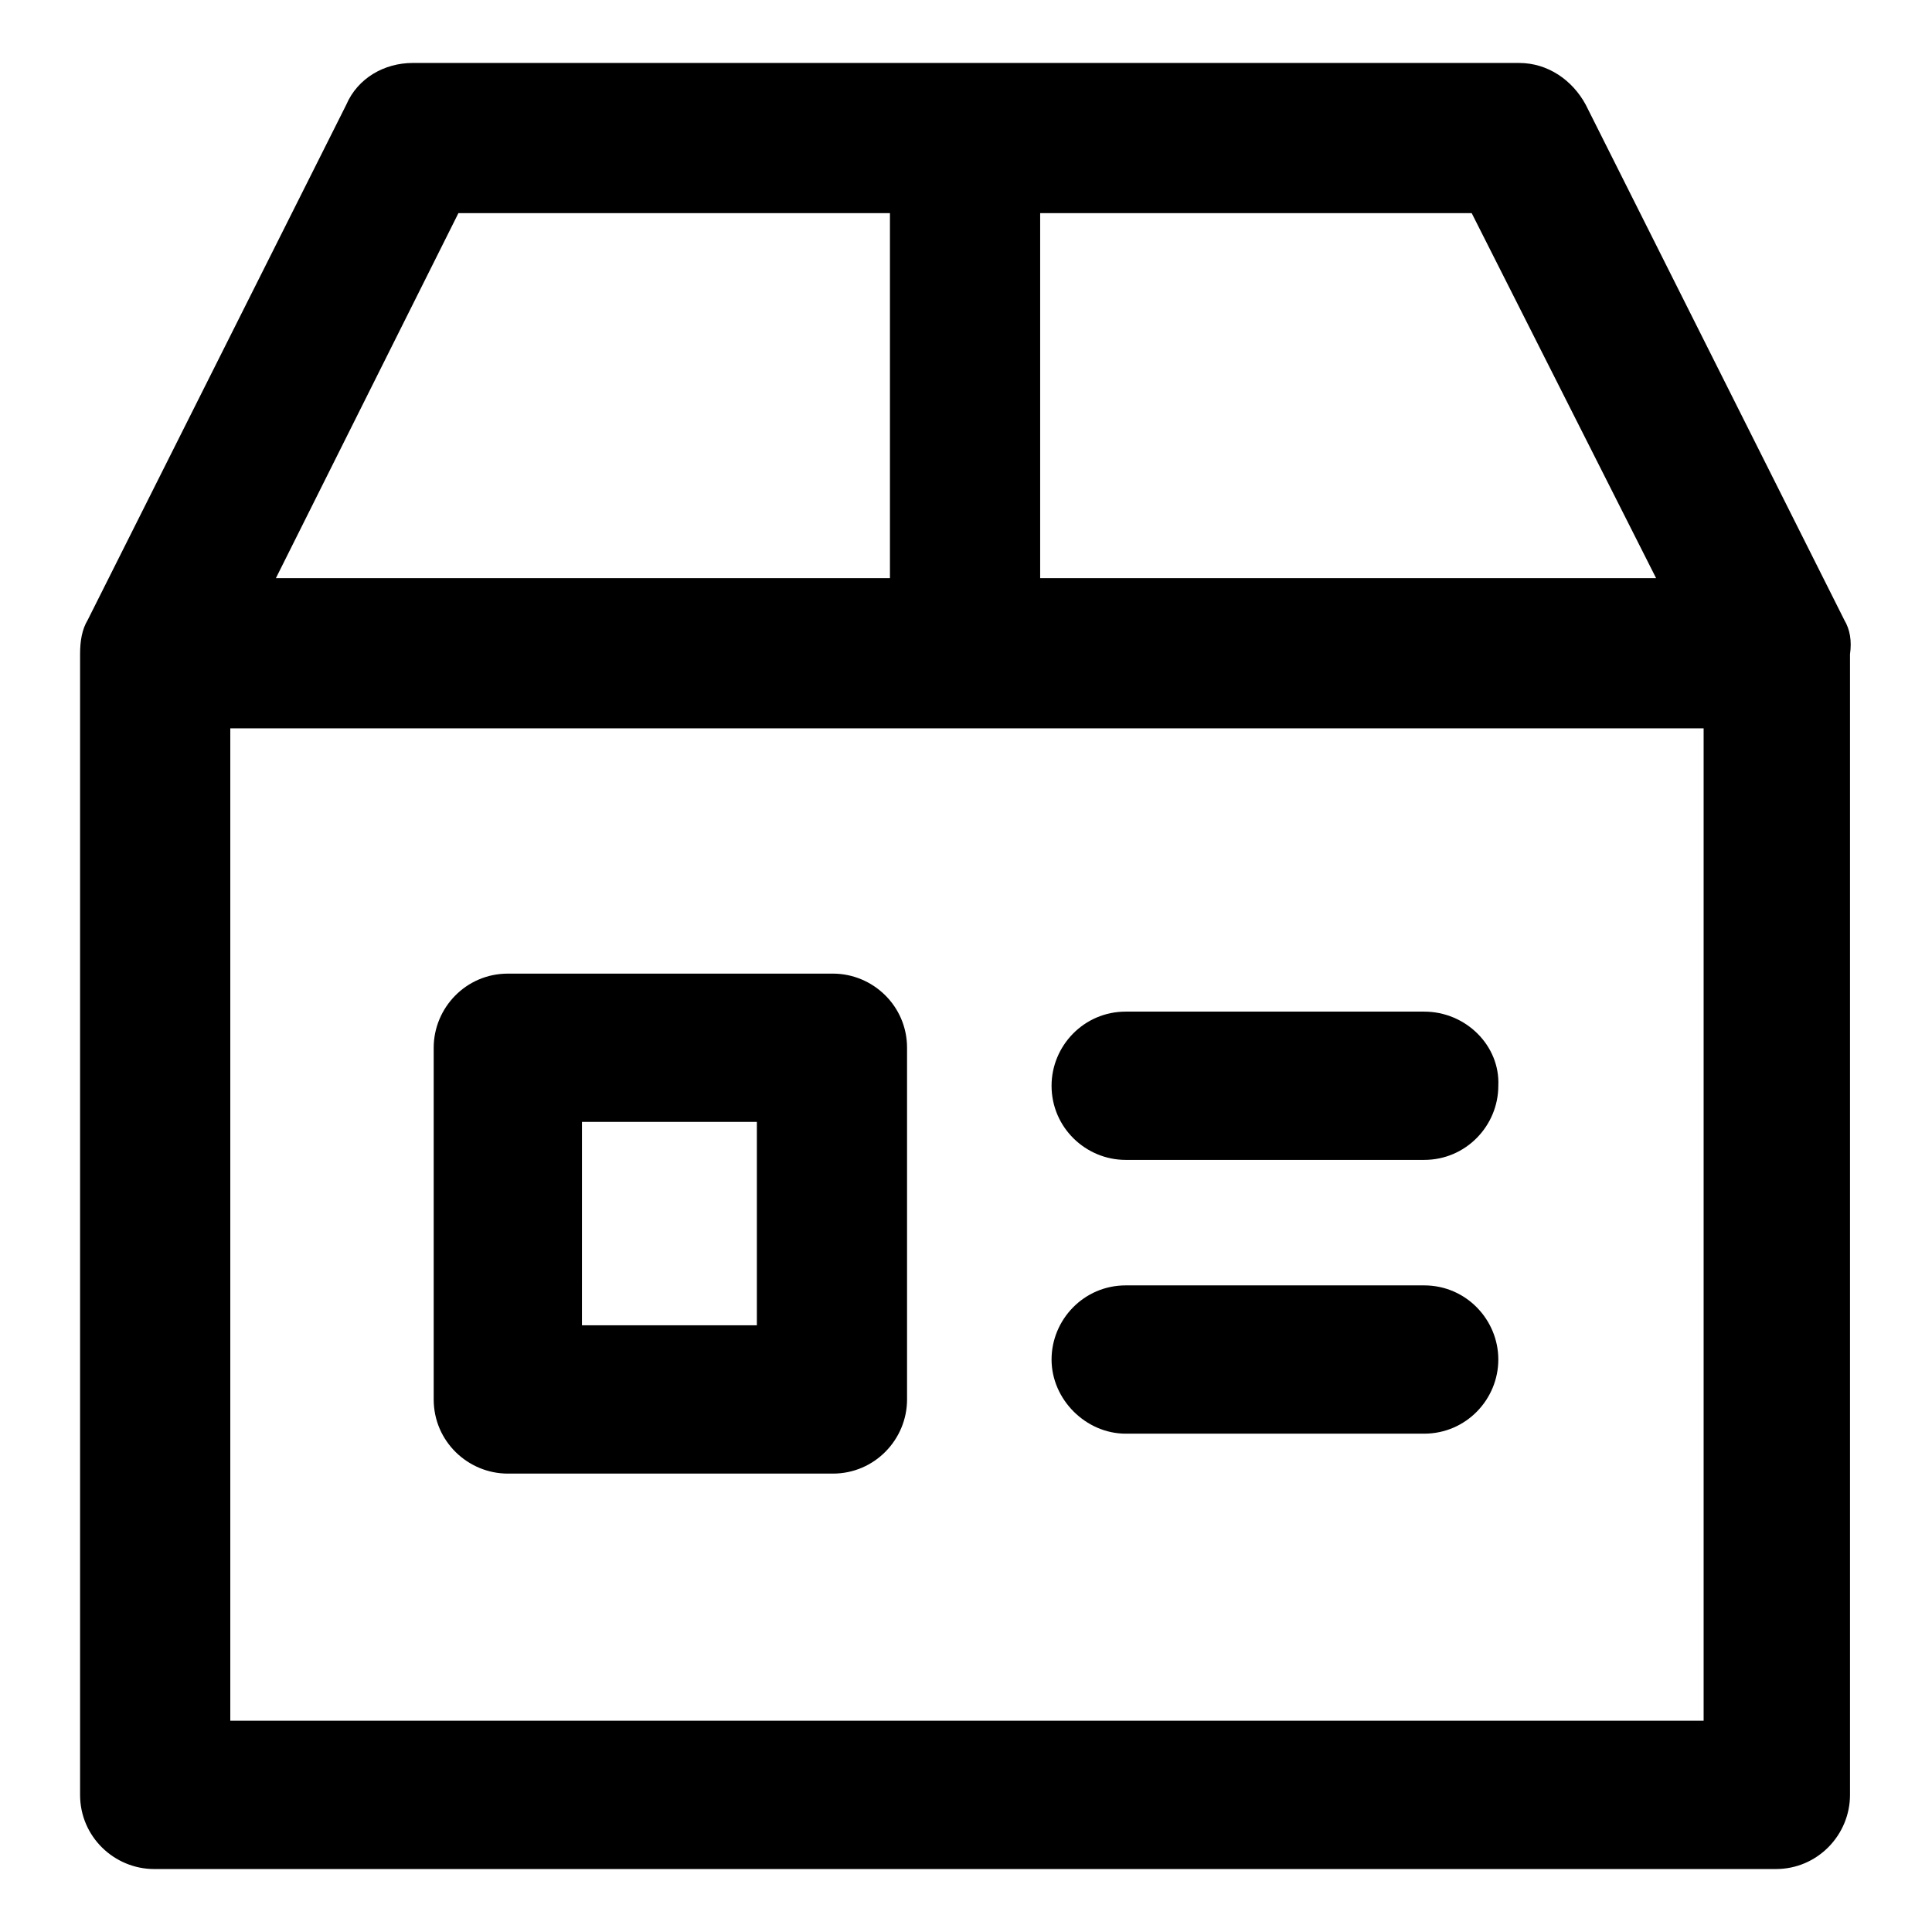 <?xml version="1.0" encoding="UTF-8"?>
<!-- Uploaded to: ICON Repo, www.svgrepo.com, Generator: ICON Repo Mixer Tools -->
<svg fill="#000000" width="800px" height="800px" version="1.1" viewBox="144 144 512 512" xmlns="http://www.w3.org/2000/svg">
 <g>
  <path d="m632.76 308.3-68.516-136.53c-3.527-6.551-10.078-11.082-17.633-11.082l-293.22-0.004c-7.559 0-14.609 4.031-17.633 11.082l-68.52 136.54c-1.512 2.519-2.016 5.543-2.016 9.07v302.29c0 11.082 9.07 19.648 19.648 19.648h429.75c11.082 0 19.648-9.07 19.648-19.648v-302.29c0.504-3.527 0-6.551-1.512-9.07zm-49.875-11.082h-163.23v-96.734h114.36zm-317.4-96.734h114.36v96.73l-162.73 0.004zm-60.457 399.02v-262.48h390.45v262.99h-390.45z"/>
  <path d="m364.73 402.02h-86.148c-11.082 0-19.648 9.07-19.648 19.648v93.203c0 11.082 9.07 19.648 19.648 19.648h86.148c11.082 0 19.648-9.07 19.648-19.648v-93.203c0-11.086-9.066-19.648-19.648-19.648zm-20.152 93.203h-46.352l0.004-53.906h46.348z"/>
  <path d="m521.42 412.09h-79.098c-11.082 0-19.648 9.07-19.648 19.648 0 11.082 9.07 19.648 19.648 19.648h79.098c11.082 0 19.648-9.07 19.648-19.648 0.504-10.578-8.566-19.648-19.648-19.648z"/>
  <path d="m521.42 484.64h-79.098c-11.082 0-19.648 9.07-19.648 19.648s9.07 19.648 19.648 19.648h79.098c11.082 0 19.648-9.07 19.648-19.648s-8.566-19.648-19.648-19.648z"/>
 </g>
</svg>